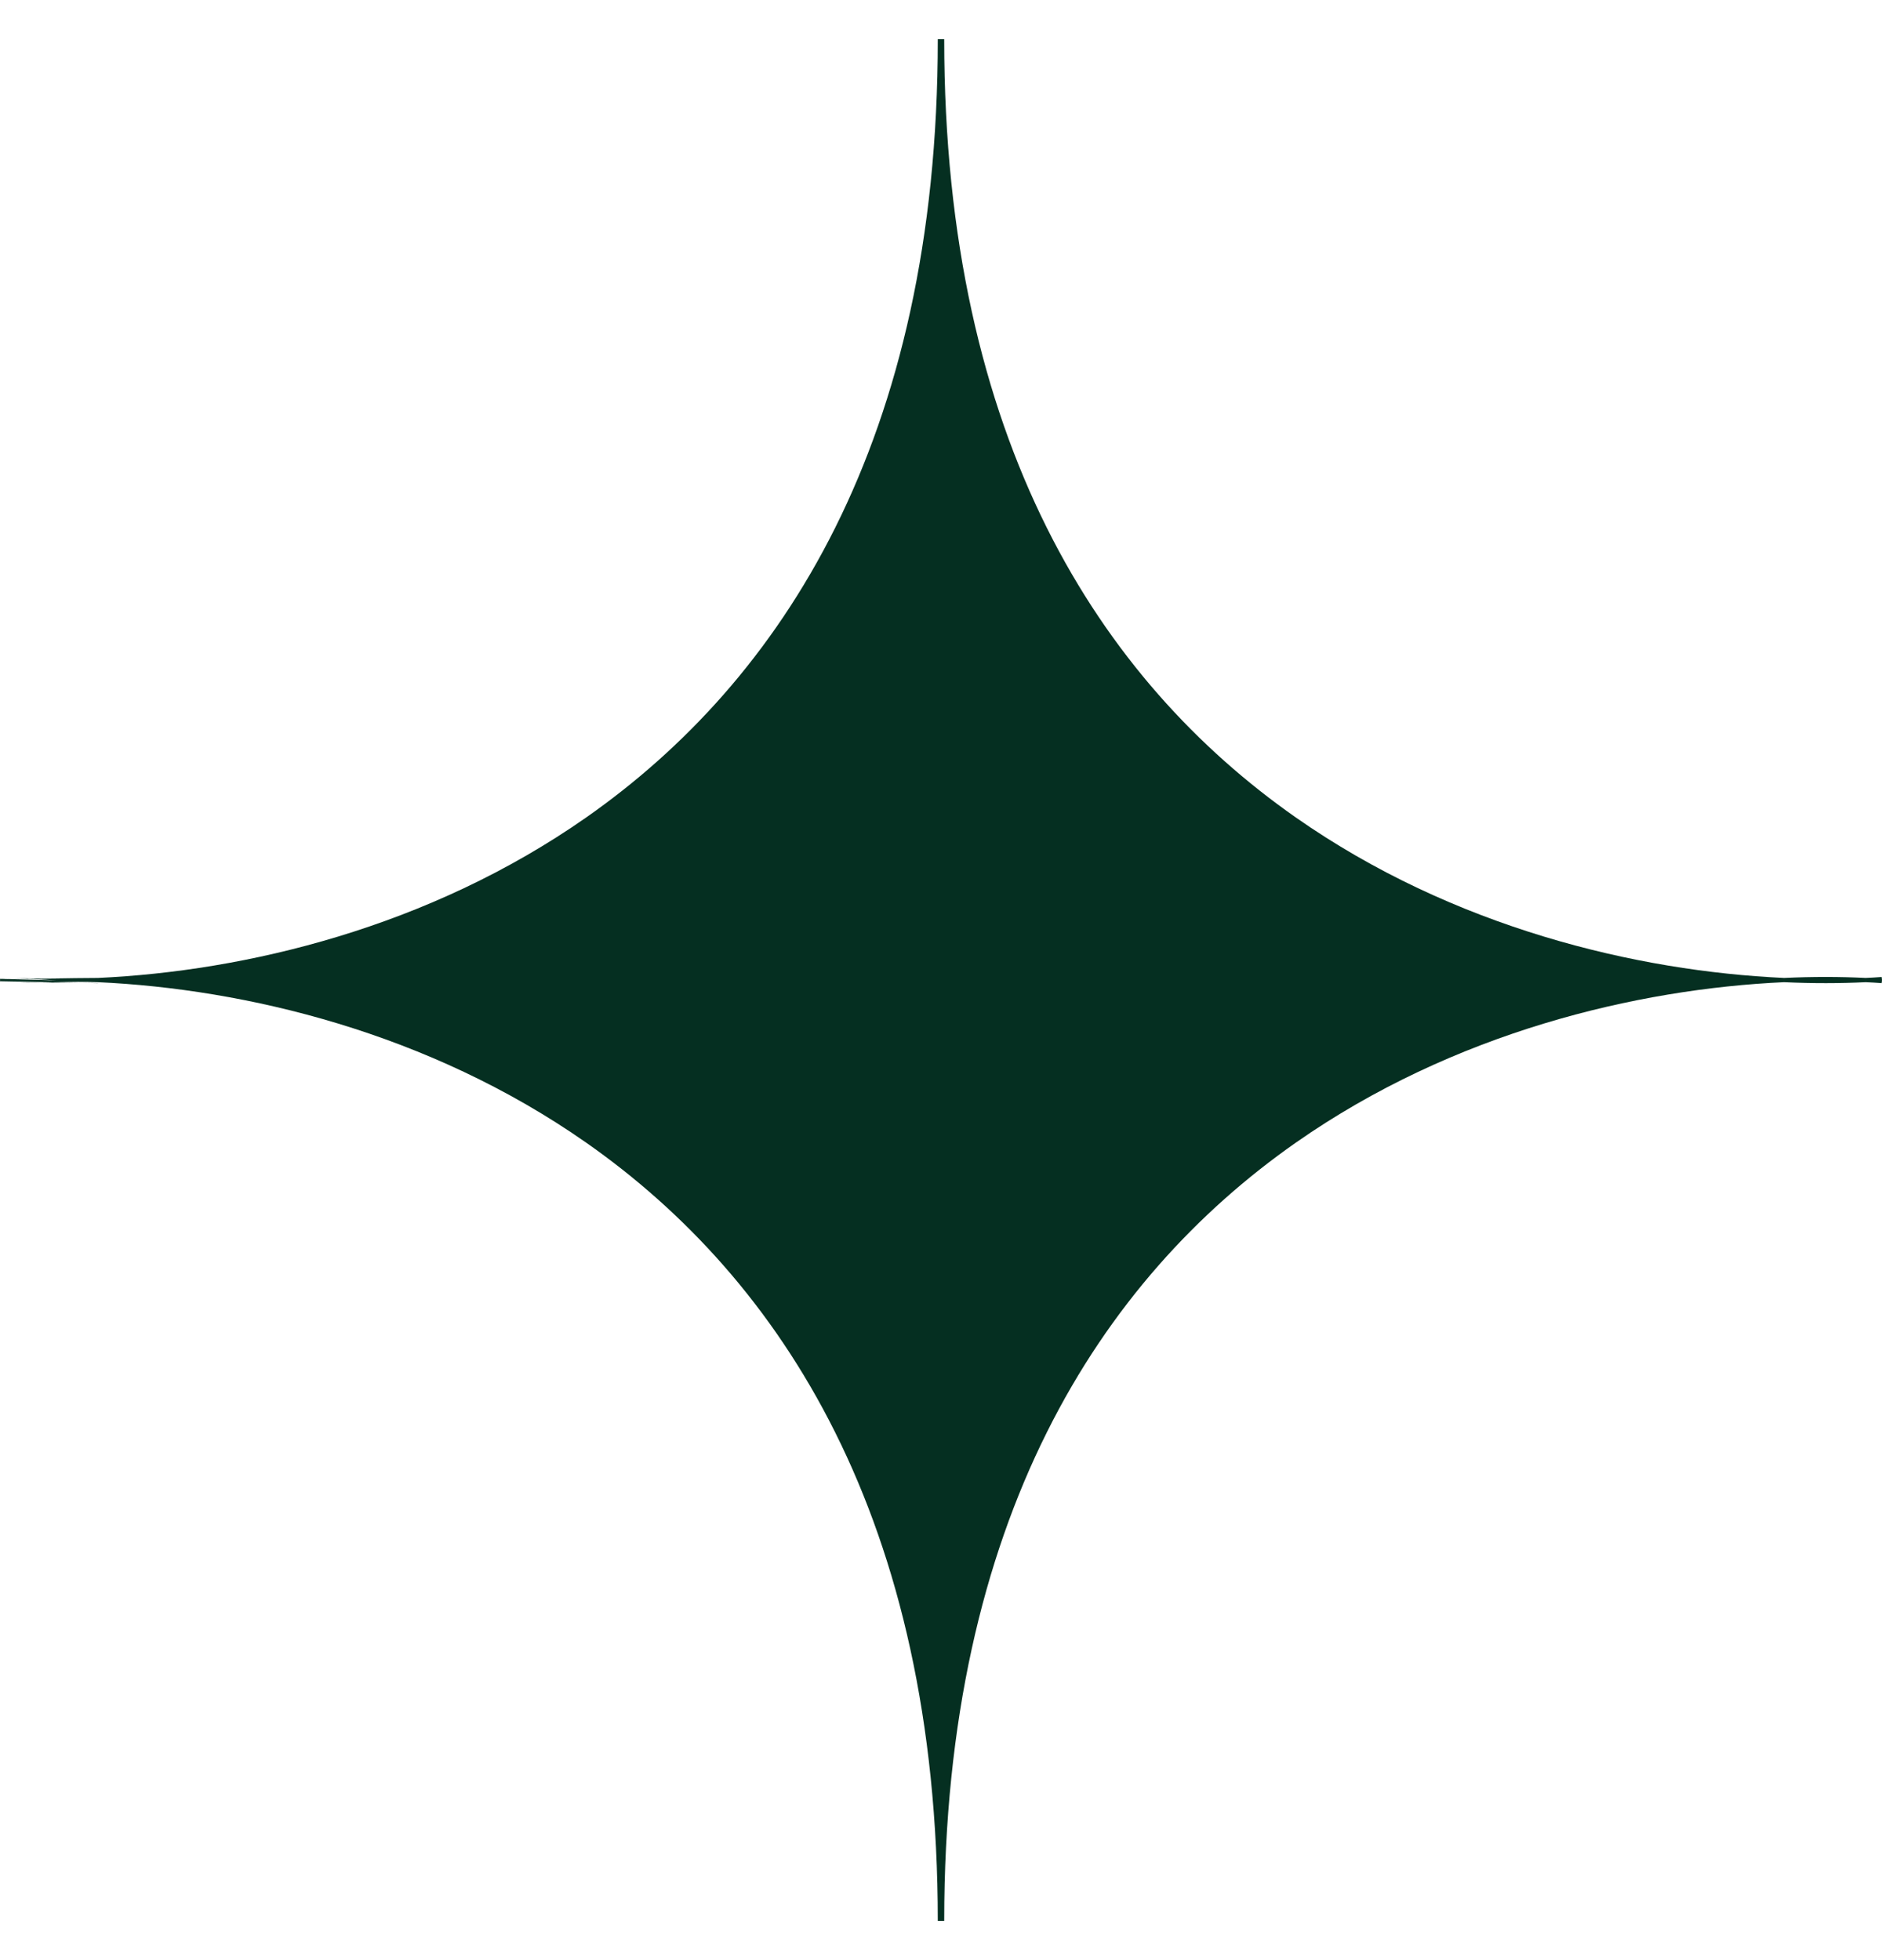 <svg width="24" height="25" viewBox="0 0 24 25" fill="none" xmlns="http://www.w3.org/2000/svg">
<path fill-rule="evenodd" clip-rule="evenodd" d="M23.998 12.515C23.999 12.515 23.999 12.515 24 12.515L23.999 12.5L24 12.485C23.999 12.485 23.999 12.485 23.998 12.485L23.996 12.461C23.929 12.466 23.861 12.47 23.792 12.473C23.466 12.457 23.118 12.456 22.751 12.473C20.876 12.387 18.537 11.835 16.523 10.425C14.034 8.681 12.041 5.623 12.041 0.5H11.959C11.959 5.623 9.966 8.681 7.477 10.425C5.463 11.835 3.124 12.387 1.249 12.473C0.869 12.473 0.505 12.49 0.208 12.473C0.139 12.47 0.802 12.51 0.735 12.505L0.002 12.485C0.761 12.485 1.249 12.473 1.33514e-05 12.485L0.001 12.5L0 12.515C0.001 12.515 0.001 12.515 0.002 12.515L1.249 12.539C1.316 12.534 0.139 12.53 0.208 12.527C0.534 12.543 0.897 12.511 1.249 12.527C3.124 12.613 5.463 13.165 7.477 14.575C9.966 16.319 11.959 19.378 11.959 24.5H12.041C12.041 19.378 14.034 16.319 16.523 14.575C18.537 13.165 20.876 12.613 22.751 12.527C23.118 12.544 23.466 12.543 23.792 12.527C23.861 12.53 23.929 12.534 23.996 12.539L23.998 12.515Z" fill="#052F21"/>
</svg>
